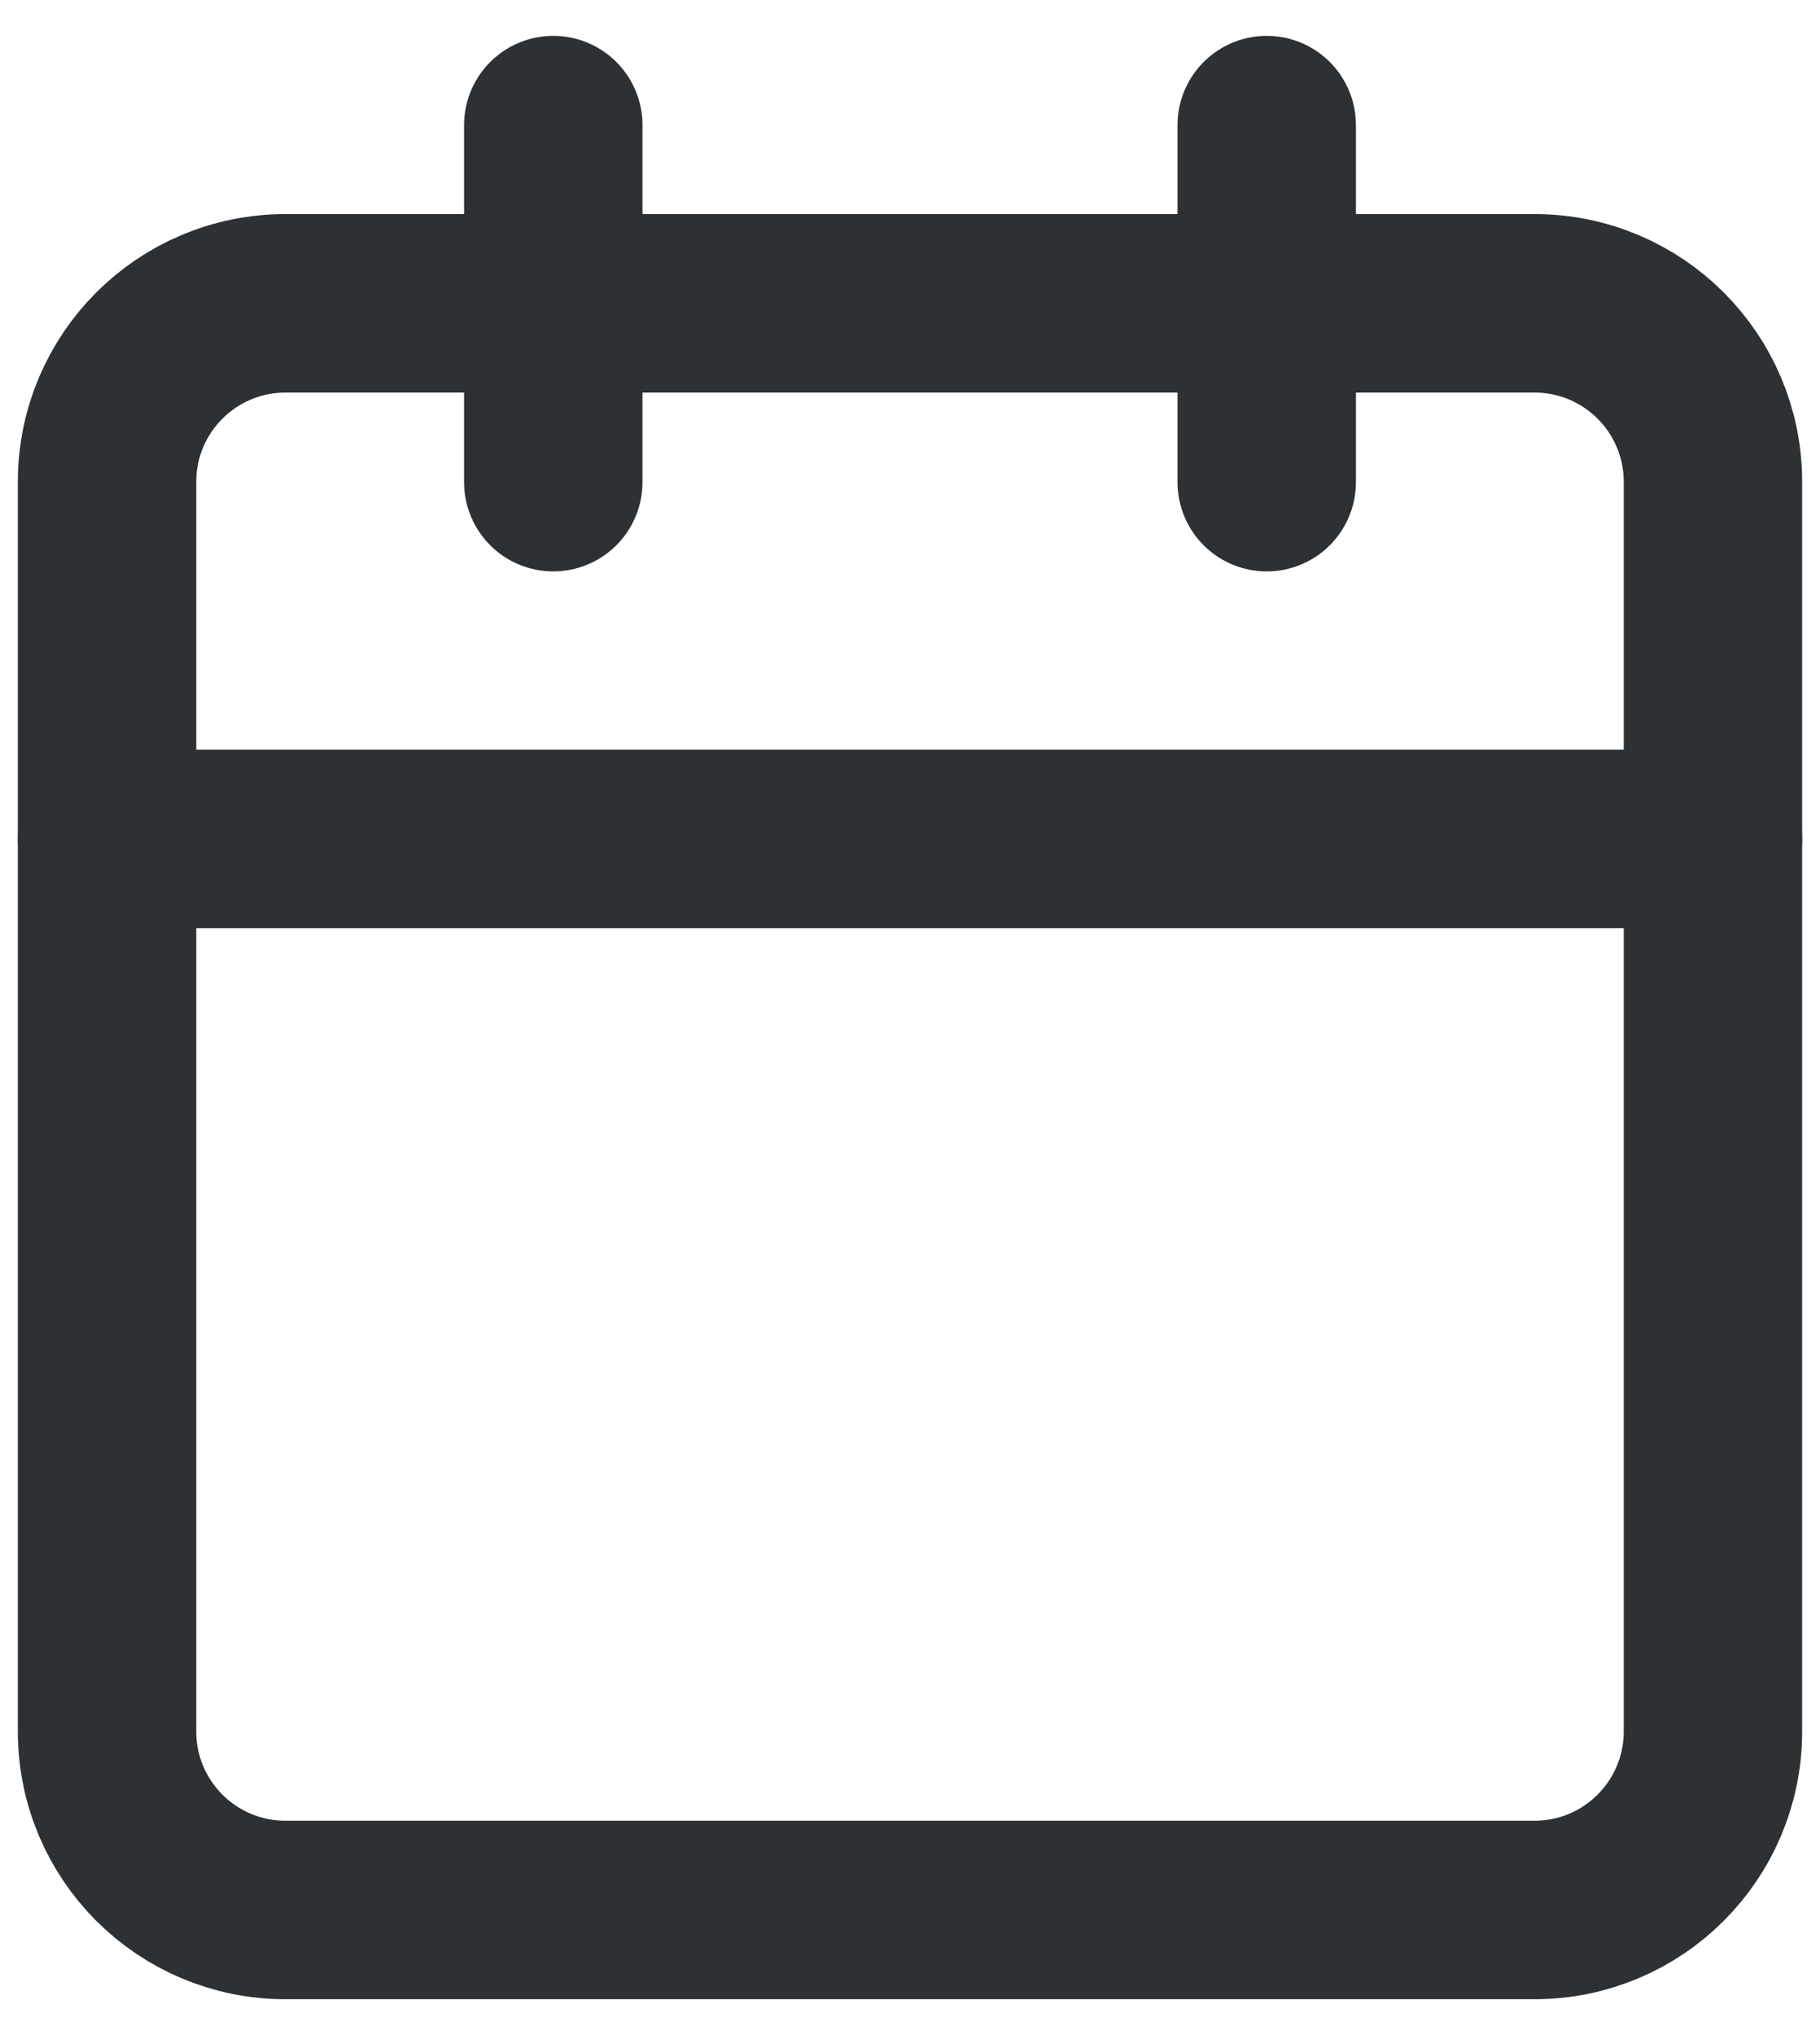 <svg width="34" height="38" viewBox="0 0 34 38" fill="none" xmlns="http://www.w3.org/2000/svg">
<path d="M10.336 2.336V9.003" stroke="#2D3134" stroke-width="3.333" stroke-linecap="round" stroke-linejoin="round"/>
<path d="M23.664 2.336V9.003" stroke="#2D3134" stroke-width="3.333" stroke-linecap="round" stroke-linejoin="round"/>
<path d="M28.667 5.664H5.333C3.492 5.664 2 7.156 2 8.997V32.331C2 34.172 3.492 35.664 5.333 35.664H28.667C30.508 35.664 32 34.172 32 32.331V8.997C32 7.156 30.508 5.664 28.667 5.664Z" stroke="#2D3134" stroke-width="3.333" stroke-linecap="round" stroke-linejoin="round"/>
<path d="M2 15.664H32" stroke="#2D3134" stroke-width="3.333" stroke-linecap="round" stroke-linejoin="round"/>
</svg>
